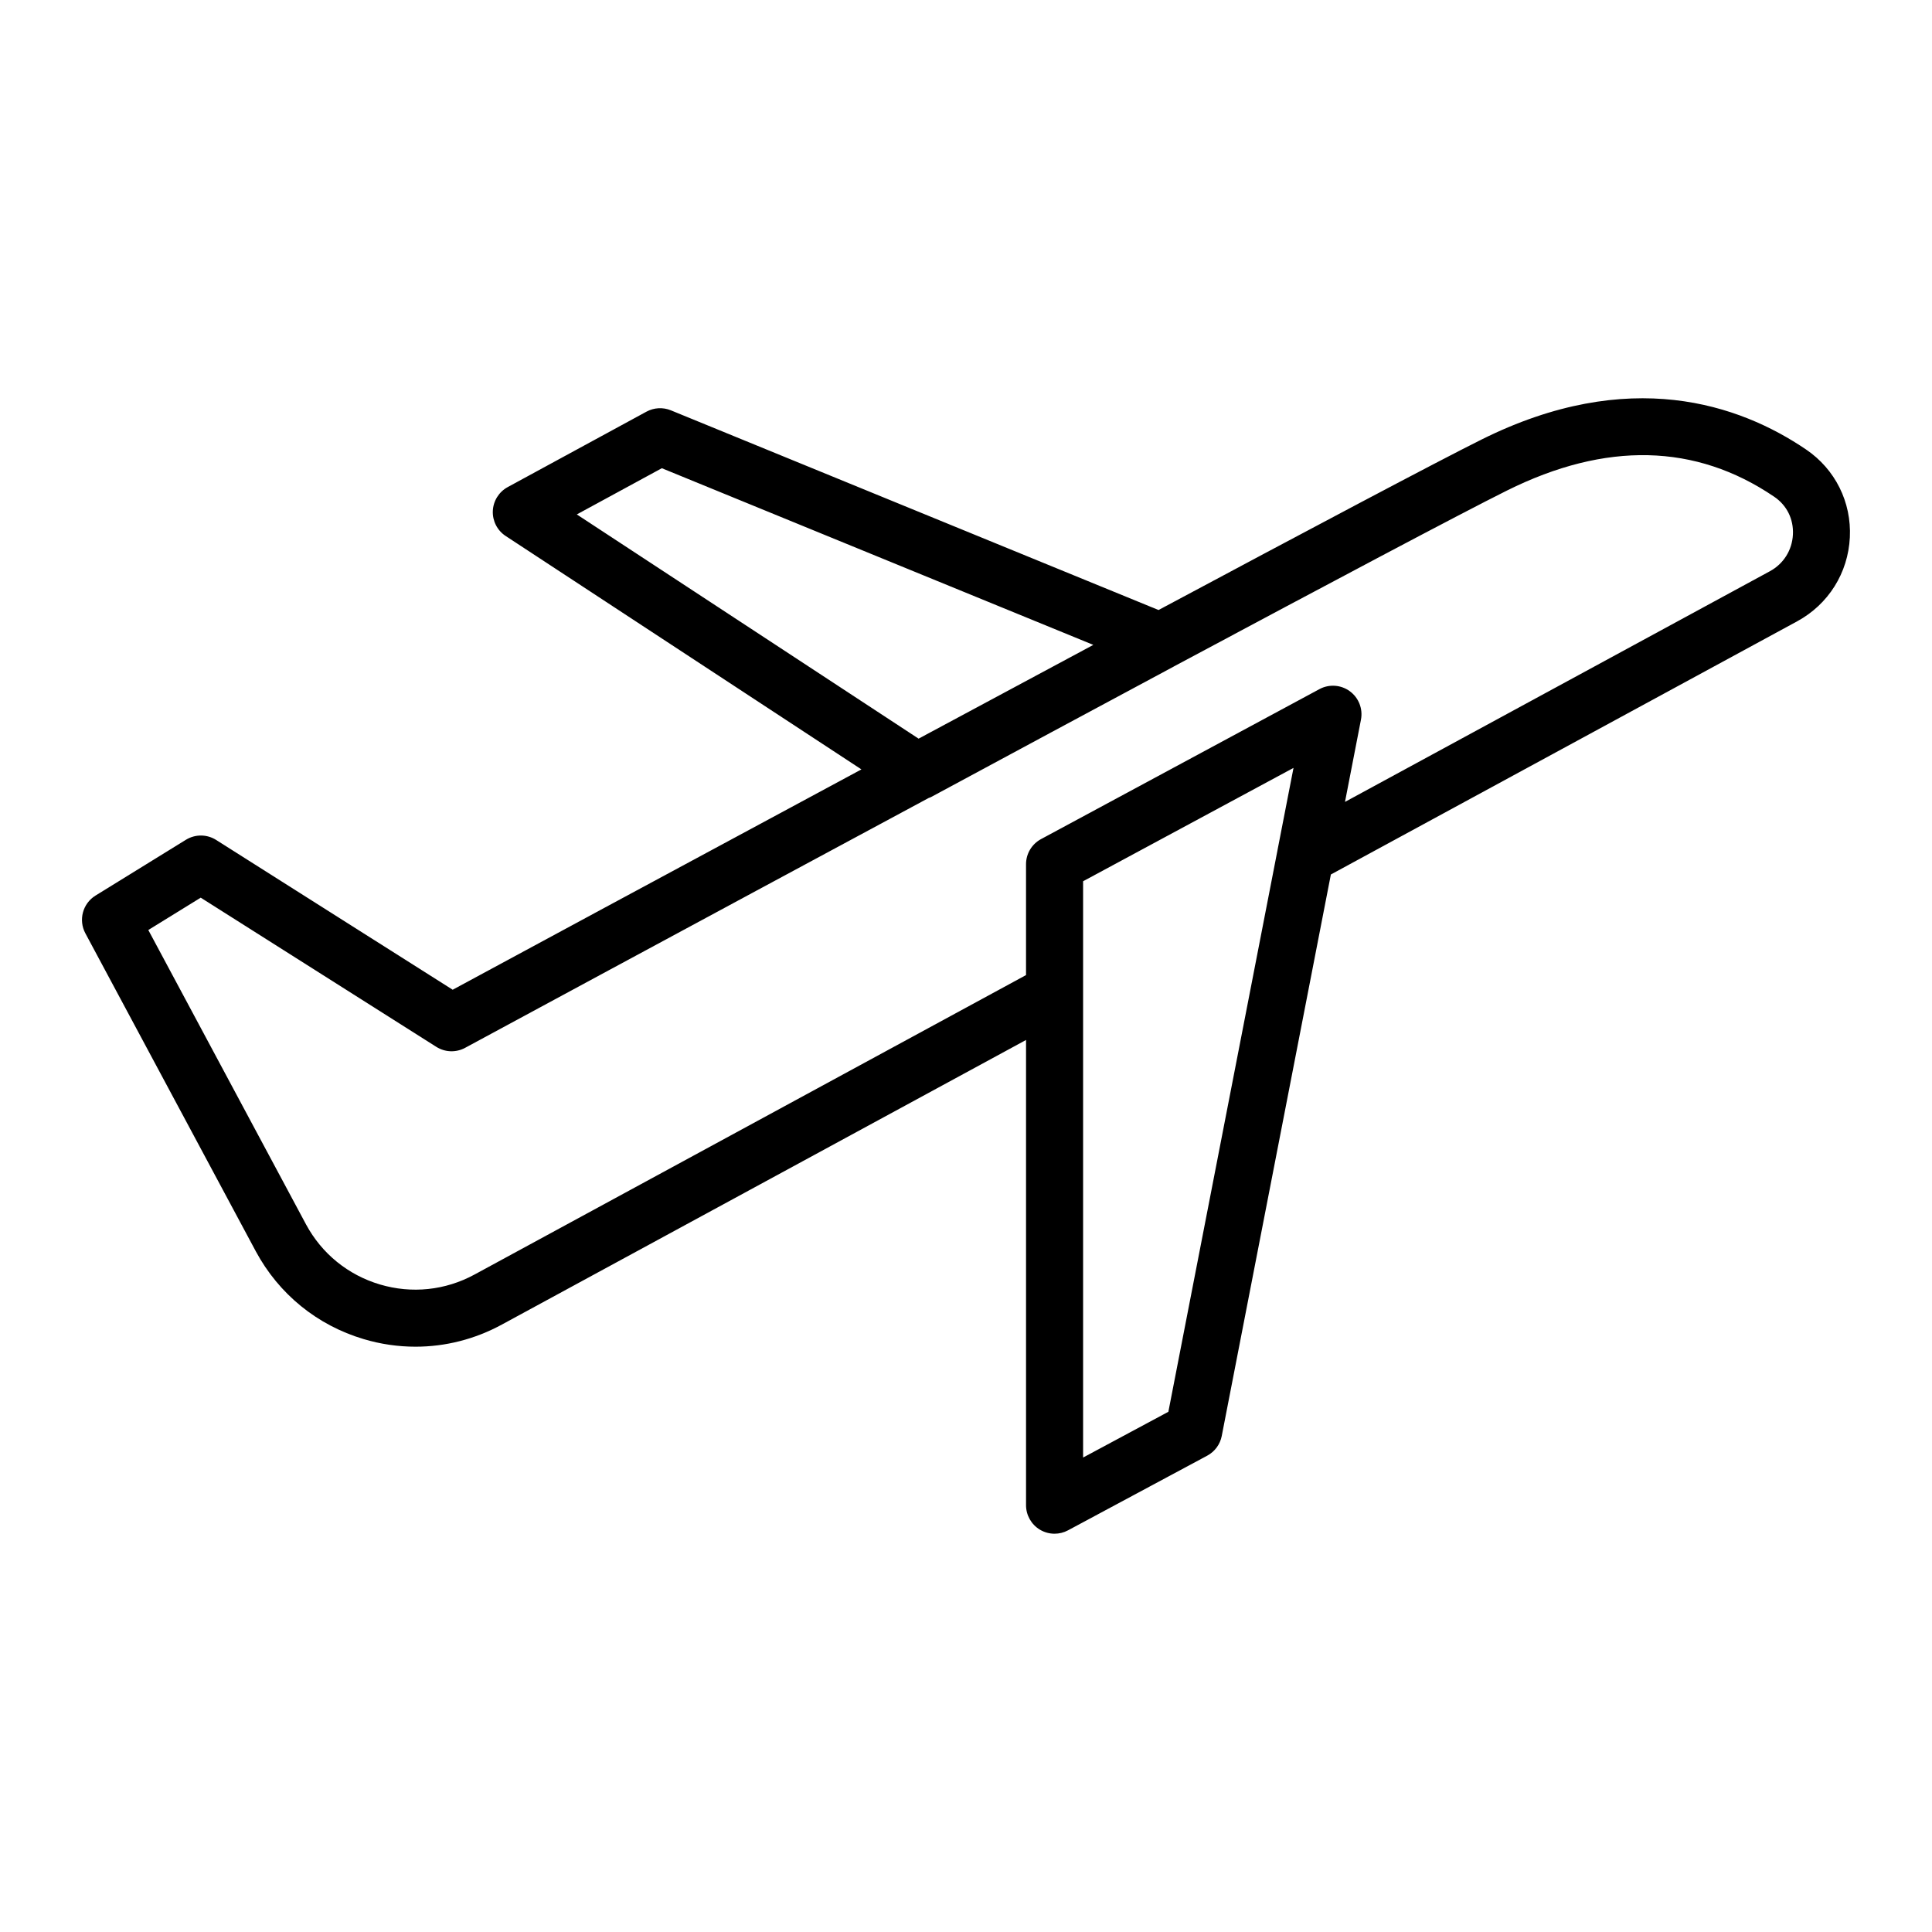 <?xml version="1.0" encoding="UTF-8"?>
<!-- Uploaded to: ICON Repo, www.svgrepo.com, Generator: ICON Repo Mixer Tools -->
<svg fill="#000000" width="800px" height="800px" version="1.1" viewBox="144 144 512 512" xmlns="http://www.w3.org/2000/svg">
 <path d="m211.8 475.63c6.102 11.32 16.246 19.574 28.57 23.242 4.527 1.352 9.152 2.016 13.75 2.016 7.906 0 15.734-1.977 22.871-5.859l138.92-75.426v123.29c0 2.656 1.395 5.117 3.672 6.484 1.195 0.715 2.539 1.074 3.883 1.074 1.223 0 2.453-0.297 3.57-0.898l36.891-19.785c2-1.074 3.414-2.988 3.848-5.219l28.918-148.8 123.58-67.098c8.277-4.504 13.492-12.816 13.957-22.242 0.457-9.34-3.879-18.047-11.594-23.281h0.004c-17.629-11.965-46.879-22.141-86.016-2.648-11.969 5.961-45.68 23.836-85.602 45.18l-129.23-52.918c-2.102-0.863-4.484-0.73-6.473 0.352l-36.777 19.992c-2.332 1.27-3.828 3.672-3.941 6.328-0.105 2.656 1.184 5.176 3.406 6.629l94.277 61.855c-50.043 26.914-95.098 51.246-108.32 58.391l-62.68-39.691c-2.445-1.547-5.551-1.566-8.016-0.047l-23.957 14.785c-3.402 2.102-4.574 6.481-2.691 10zm241.83 42.508-22.598 12.121v-152.72l55.762-30.039-4.254 21.855v0.02zm-156.77-237.81 22.531-12.246 114.35 46.82c-15.148 8.117-30.828 16.531-46.305 24.848zm-99.668 101.56 62.434 39.535c2.316 1.465 5.234 1.562 7.637 0.262 1.184-0.641 59.605-32.215 122.84-66.211 0.203-0.086 0.418-0.133 0.613-0.238 20.52-11.062 42.949-23.129 64.32-34.582 0.016-0.012 0.031-0.023 0.047-0.035 41.133-22 76.102-40.559 88.281-46.621 26.18-13.027 50.004-12.488 70.797 1.629h0.004c3.367 2.281 5.18 5.941 4.977 10.035-0.203 4.117-2.473 7.742-6.074 9.703l-112.63 61.145 4.231-21.789c0.555-2.867-0.59-5.801-2.941-7.527-2.352-1.738-5.5-1.949-8.062-0.57l-73.781 39.746c-2.449 1.32-3.977 3.875-3.977 6.656v29.379l-146.14 79.352c-7.738 4.211-16.645 5.144-25.094 2.637-8.445-2.516-15.395-8.168-19.566-15.906l-41.805-78.027z"/>
</svg>